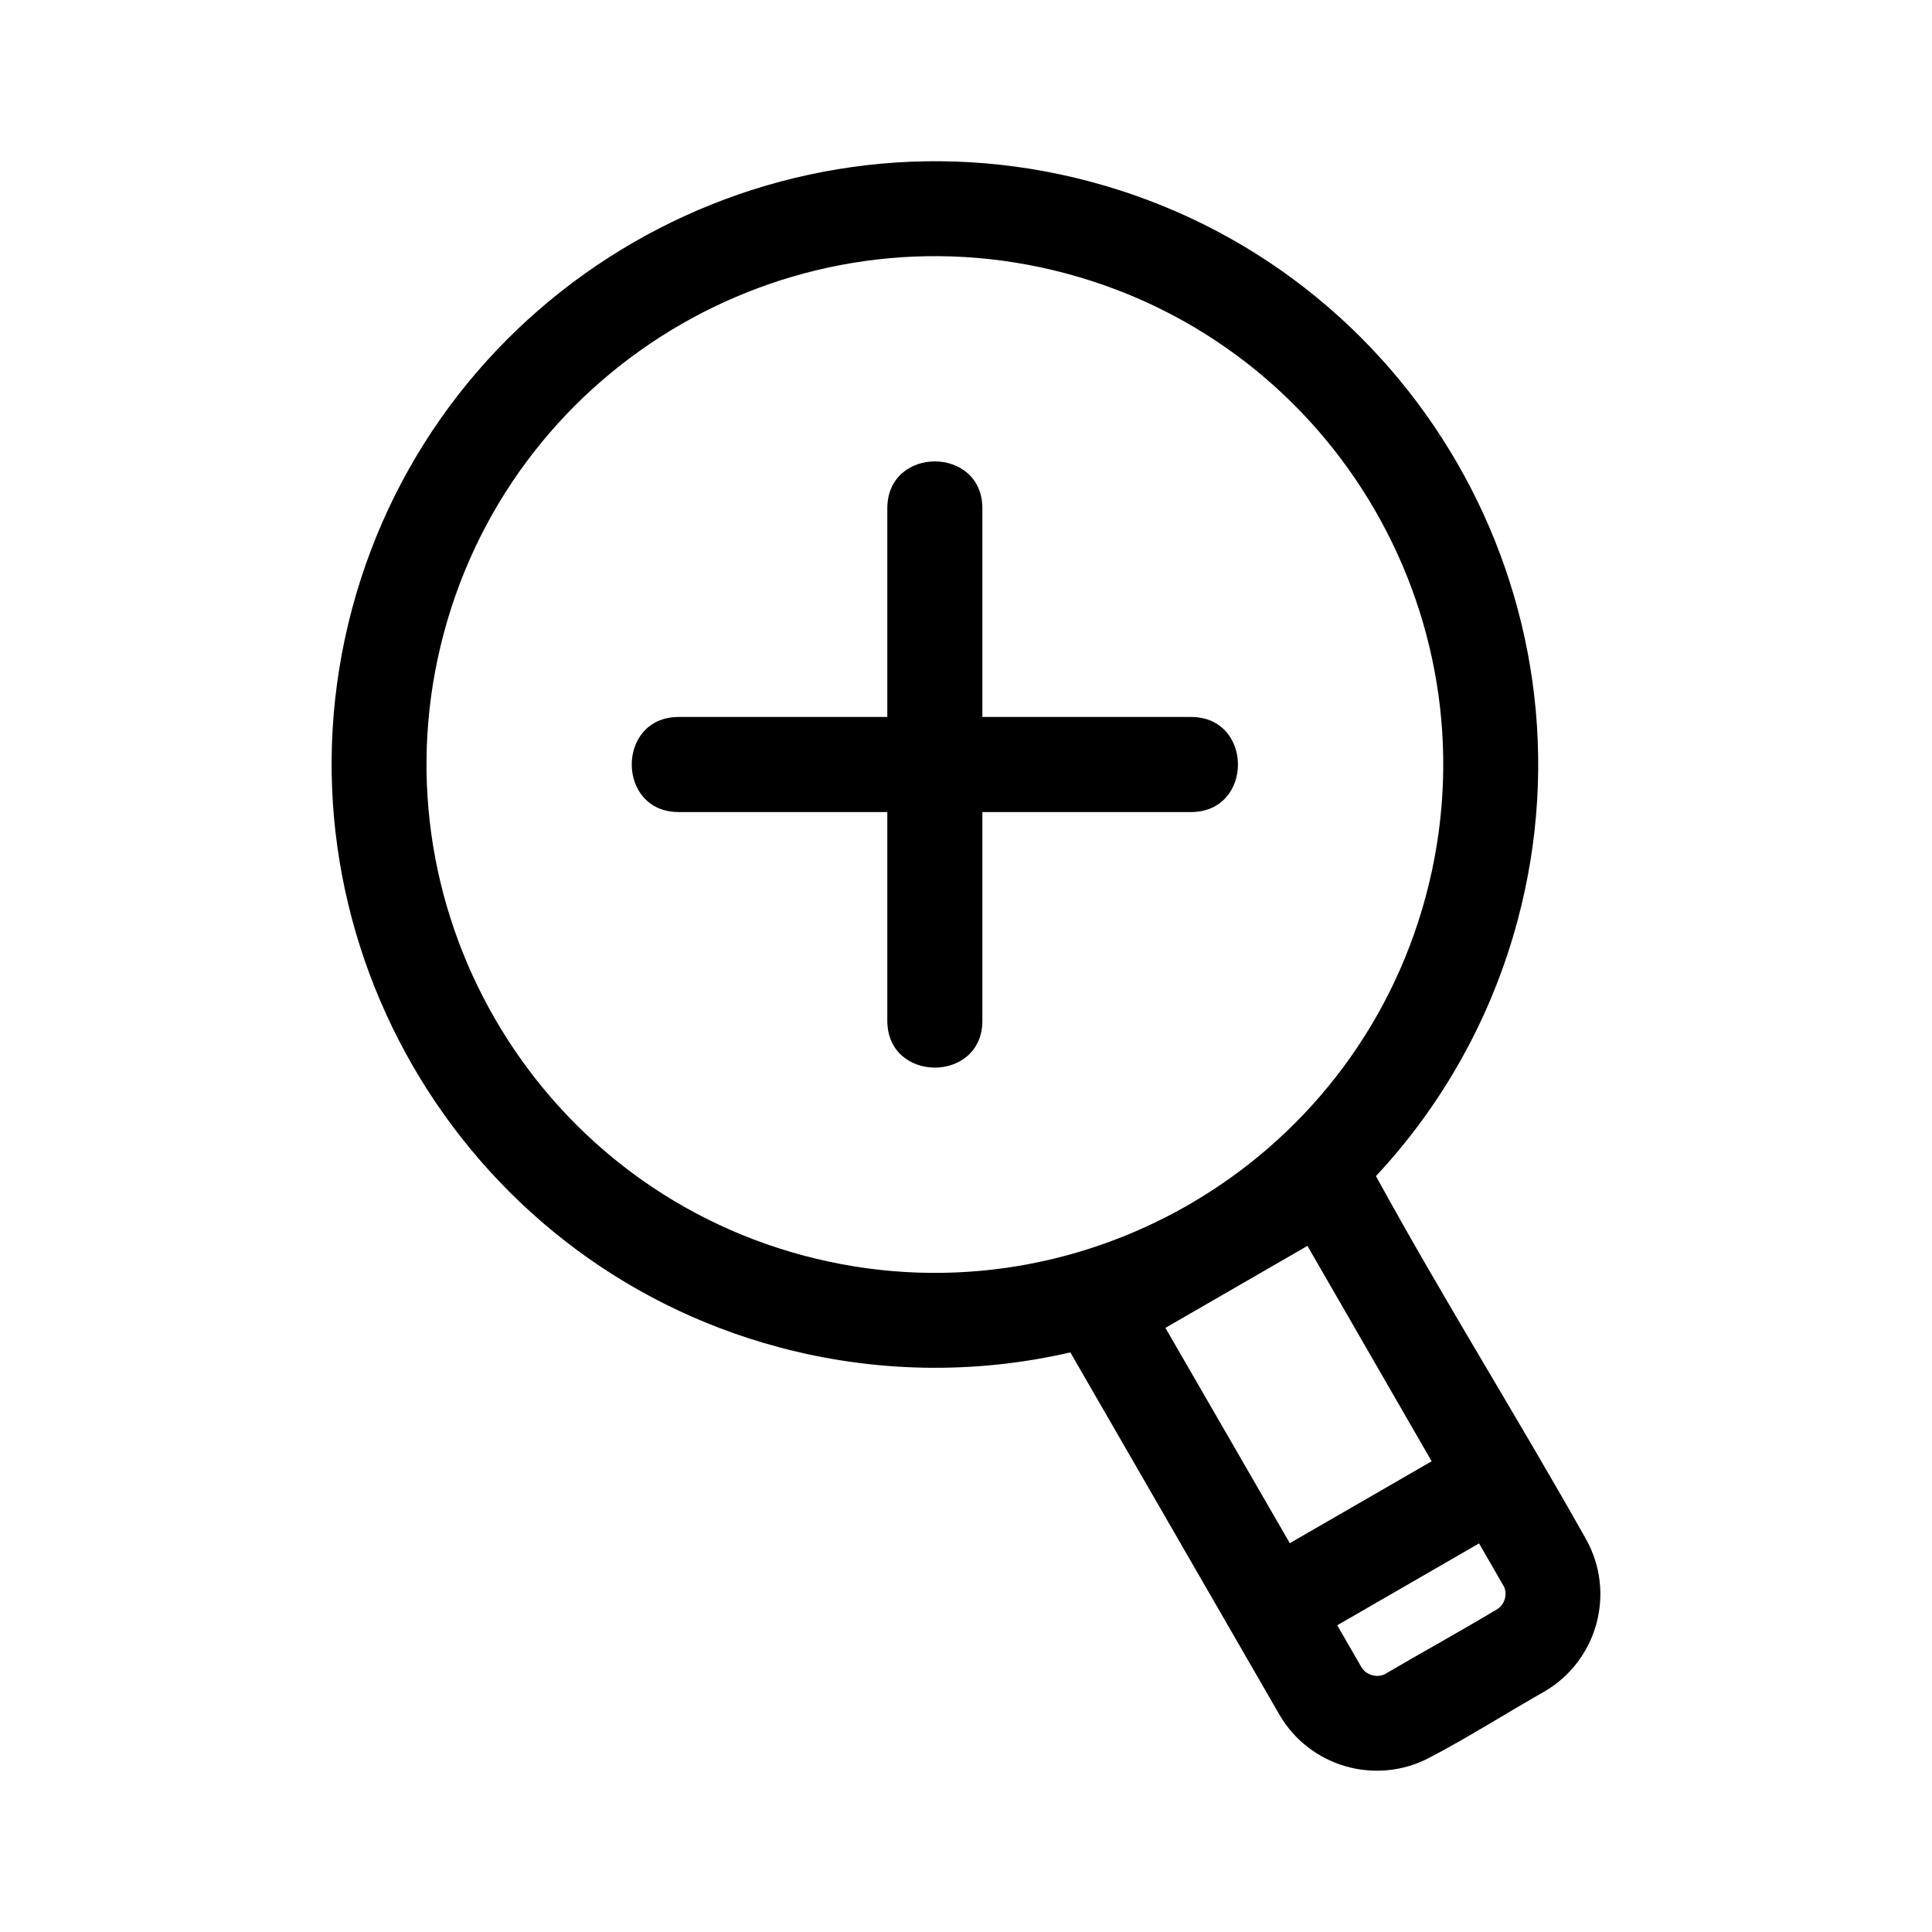 <?xml version="1.0" encoding="UTF-8"?>
<!-- Uploaded to: ICON Repo, www.iconrepo.com, Generator: ICON Repo Mixer Tools -->
<svg fill="#000000" width="800px" height="800px" version="1.1" viewBox="144 144 512 512" xmlns="http://www.w3.org/2000/svg">
 <path d="m433.12 192.18c85.188 22.82 135.88 110.6 113.05 195.79-6.684 24.957-19.41 48.32-37.531 67.707 17.633 32.203 37.609 64.094 55.637 96.145 8.02 14.246 3.07 32.305-11.066 40.492-9.973 5.66-20.18 12.152-30.266 17.422-14.18 7.574-31.879 2.539-39.922-11.395-18.445-31.984-36.91-63.961-55.371-95.945-25.801 5.969-52.348 5.297-77.27-1.379-85.094-22.789-135.83-110.71-113.05-195.79 22.801-85.098 110.69-135.83 195.79-113.05zm-109.27 167.02c-16.574 0-16.574-25.195 0-25.195h55.297v-55.297c0-16.574 25.195-16.574 25.195 0v55.297h55.297c16.574 0 16.574 25.195 0 25.195h-55.297v55.297c0 16.574-25.195 16.574-25.195 0v-55.297zm161.96 193.76 37.594-21.707-32.918-57.082-37.637 21.73zm50.152 0.059-37.578 21.695 6.371 11.039c1.219 2.113 3.988 2.969 6.195 1.945 9.969-5.859 20.184-11.449 30.086-17.406 1.742-1.281 2.41-3.688 1.602-5.695zm-14.102-171.54c19.25-71.836-23.402-145.75-95.246-164.99-71.77-19.215-145.75 23.449-164.98 95.246-19.215 71.75 23.457 145.76 95.246 164.98 71.781 19.238 145.75-23.449 164.98-95.238z"/>
</svg>